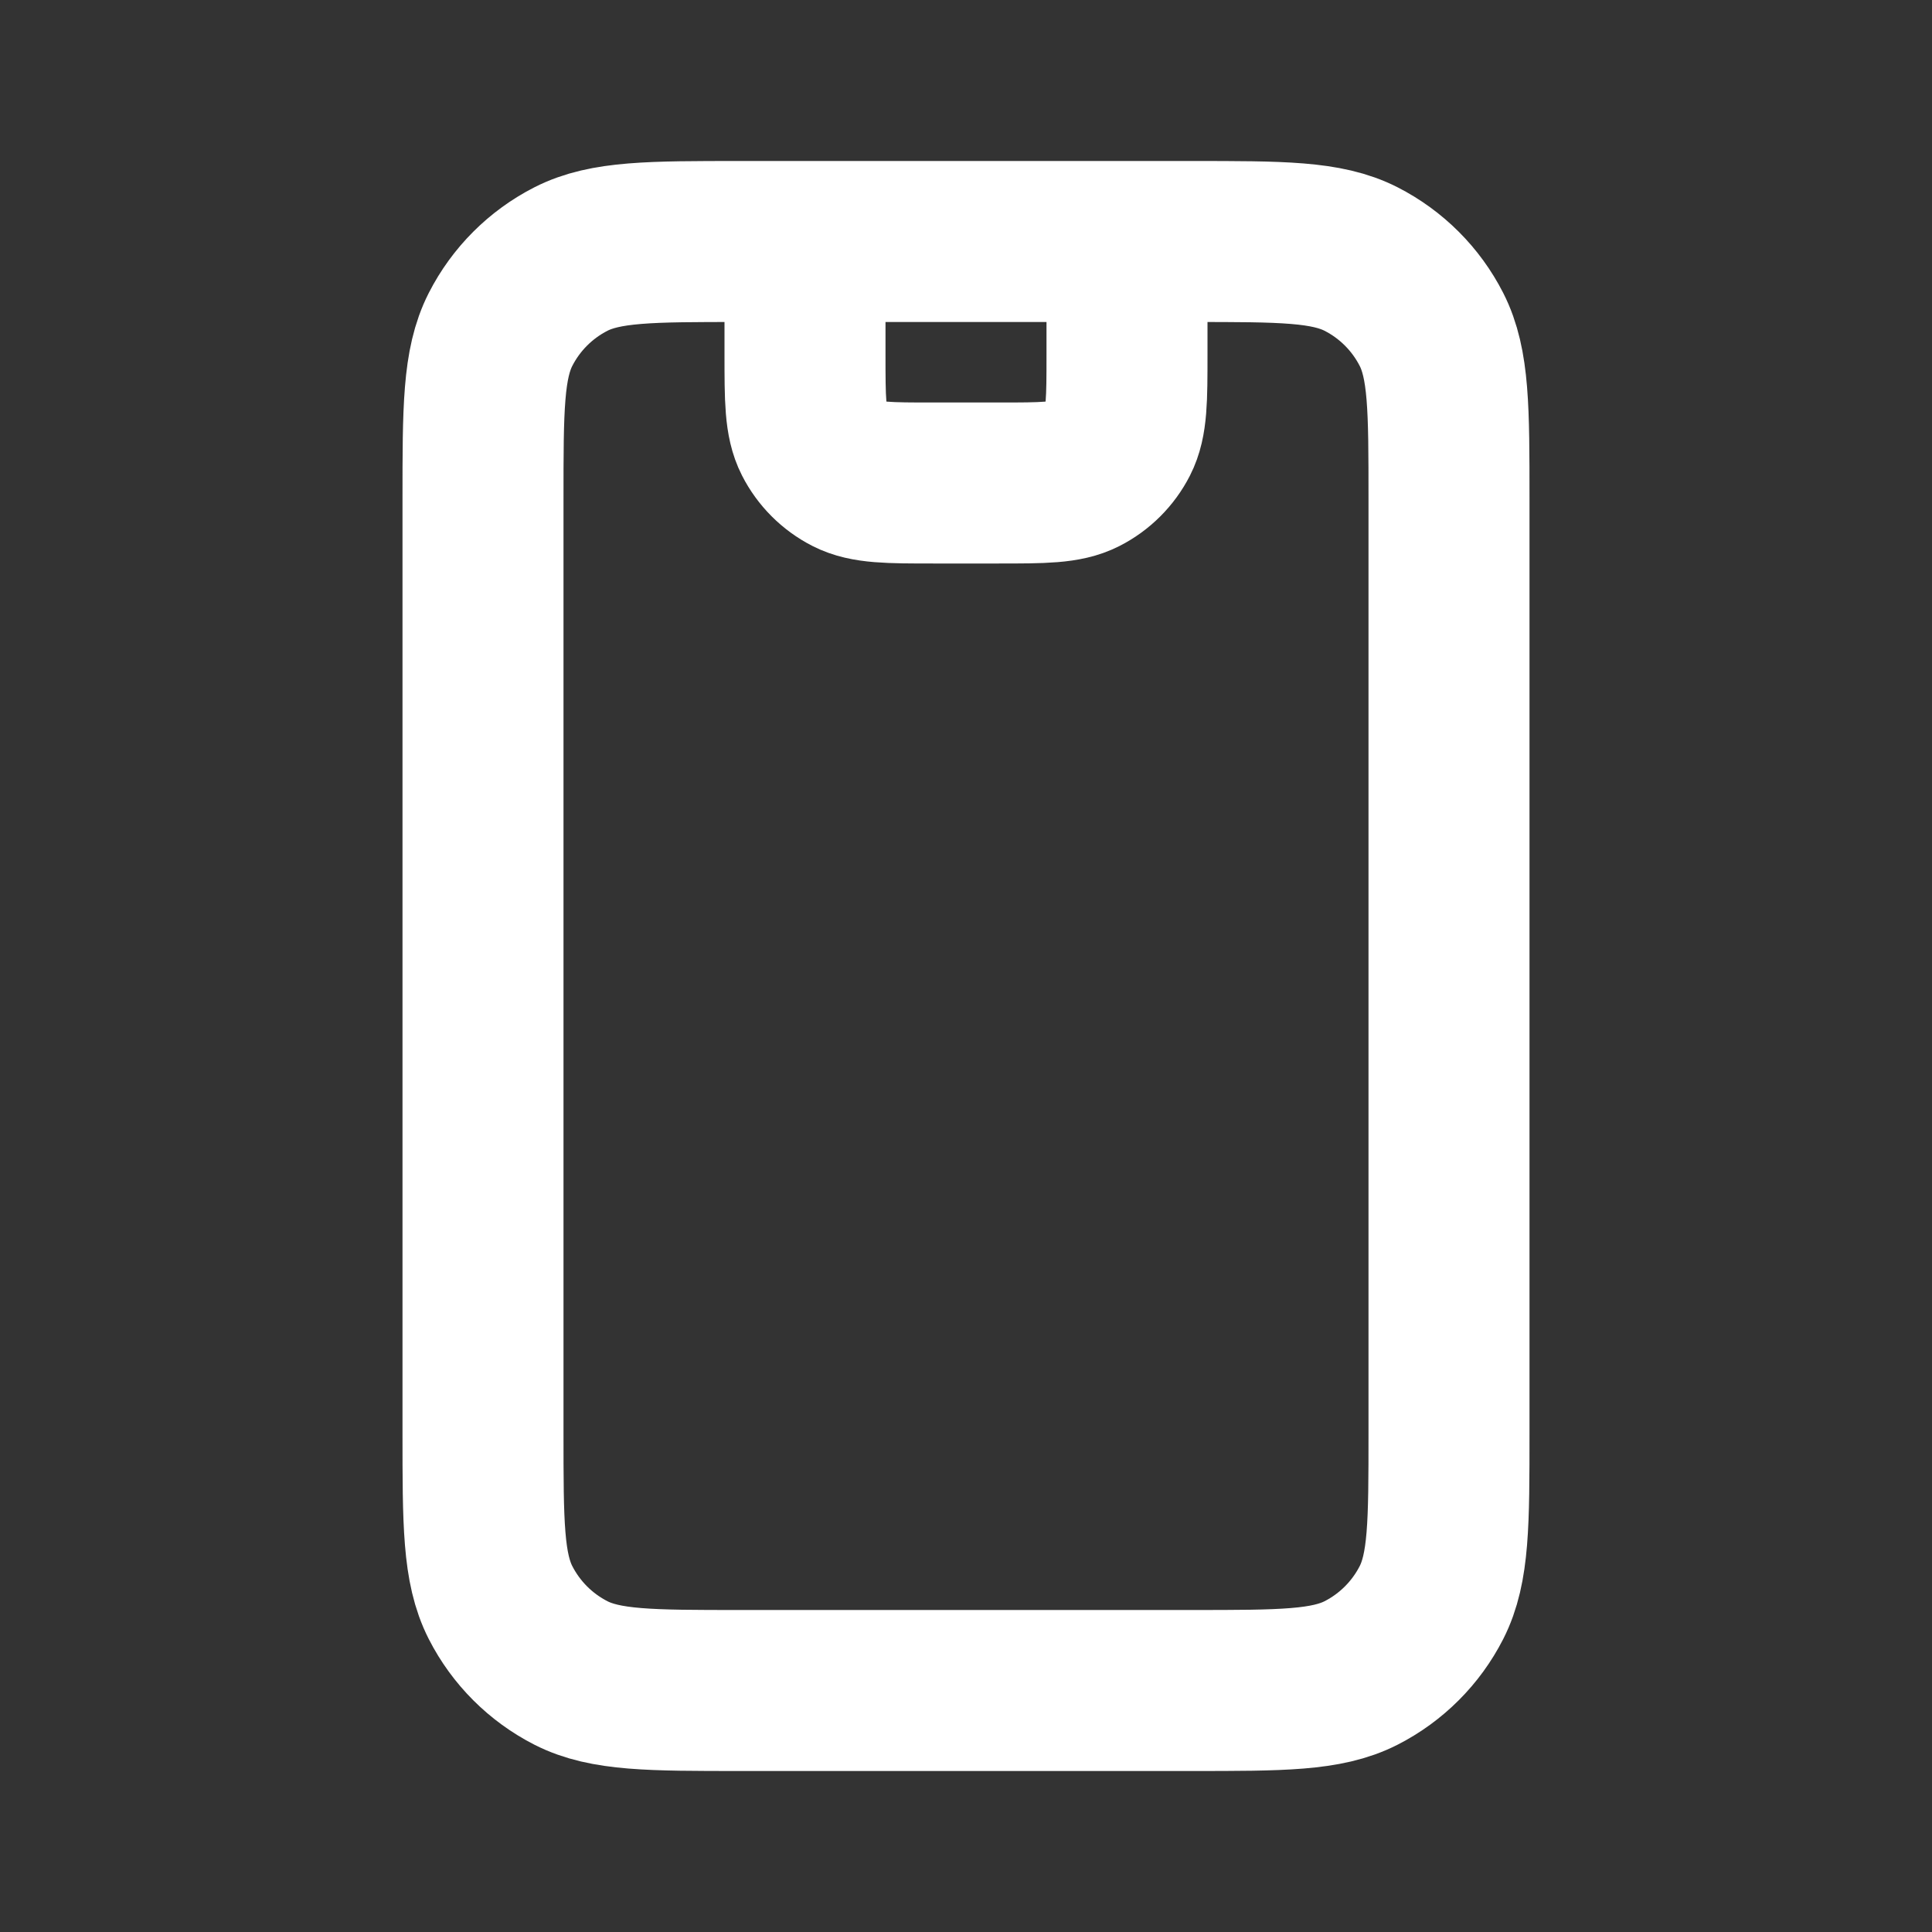 <!DOCTYPE svg PUBLIC "-//W3C//DTD SVG 1.1//EN" "http://www.w3.org/Graphics/SVG/1.1/DTD/svg11.dtd">
<!-- Uploaded to: SVG Repo, www.svgrepo.com, Transformed by: SVG Repo Mixer Tools -->
<svg width="800px" height="800px" viewBox="0 0 24 24" fill="none" xmlns="http://www.w3.org/2000/svg" stroke="#ffffff">
<rect x="0" y="0" width="24" height="24" fill="#333333" stroke="none"/>
<g id="SVGRepo_bgCarrier" stroke-width="0"/>
<g id="SVGRepo_tracerCarrier" stroke-linecap="round" stroke-linejoin="round"/>
<g id="SVGRepo_iconCarrier"> <path d="M10 3V4.4C10 4.96 10 5.24 10.109 5.454C10.205 5.642 10.358 5.795 10.546 5.891C10.76 6 11.04 6 11.6 6H12.4C12.96 6 13.24 6 13.454 5.891C13.642 5.795 13.795 5.642 13.891 5.454C14 5.24 14 4.96 14 4.4V3M9.2 21H14.8C15.92 21 16.48 21 16.908 20.782C17.284 20.59 17.59 20.284 17.782 19.908C18 19.48 18 18.92 18 17.8V6.2C18 5.08 18 4.52 17.782 4.092C17.59 3.716 17.284 3.41 16.908 3.218C16.48 3 15.92 3 14.8 3H9.2C8.08 3 7.52 3 7.092 3.218C6.716 3.41 6.41 3.716 6.218 4.092C6 4.52 6 5.08 6 6.2V17.8C6 18.92 6 19.48 6.218 19.908C6.41 20.284 6.716 20.59 7.092 20.782C7.52 21 8.08 21 9.2 21Z" stroke="#ffffff" stroke-width="2" stroke-linecap="round" stroke-linejoin="round"/> </g>
</svg>